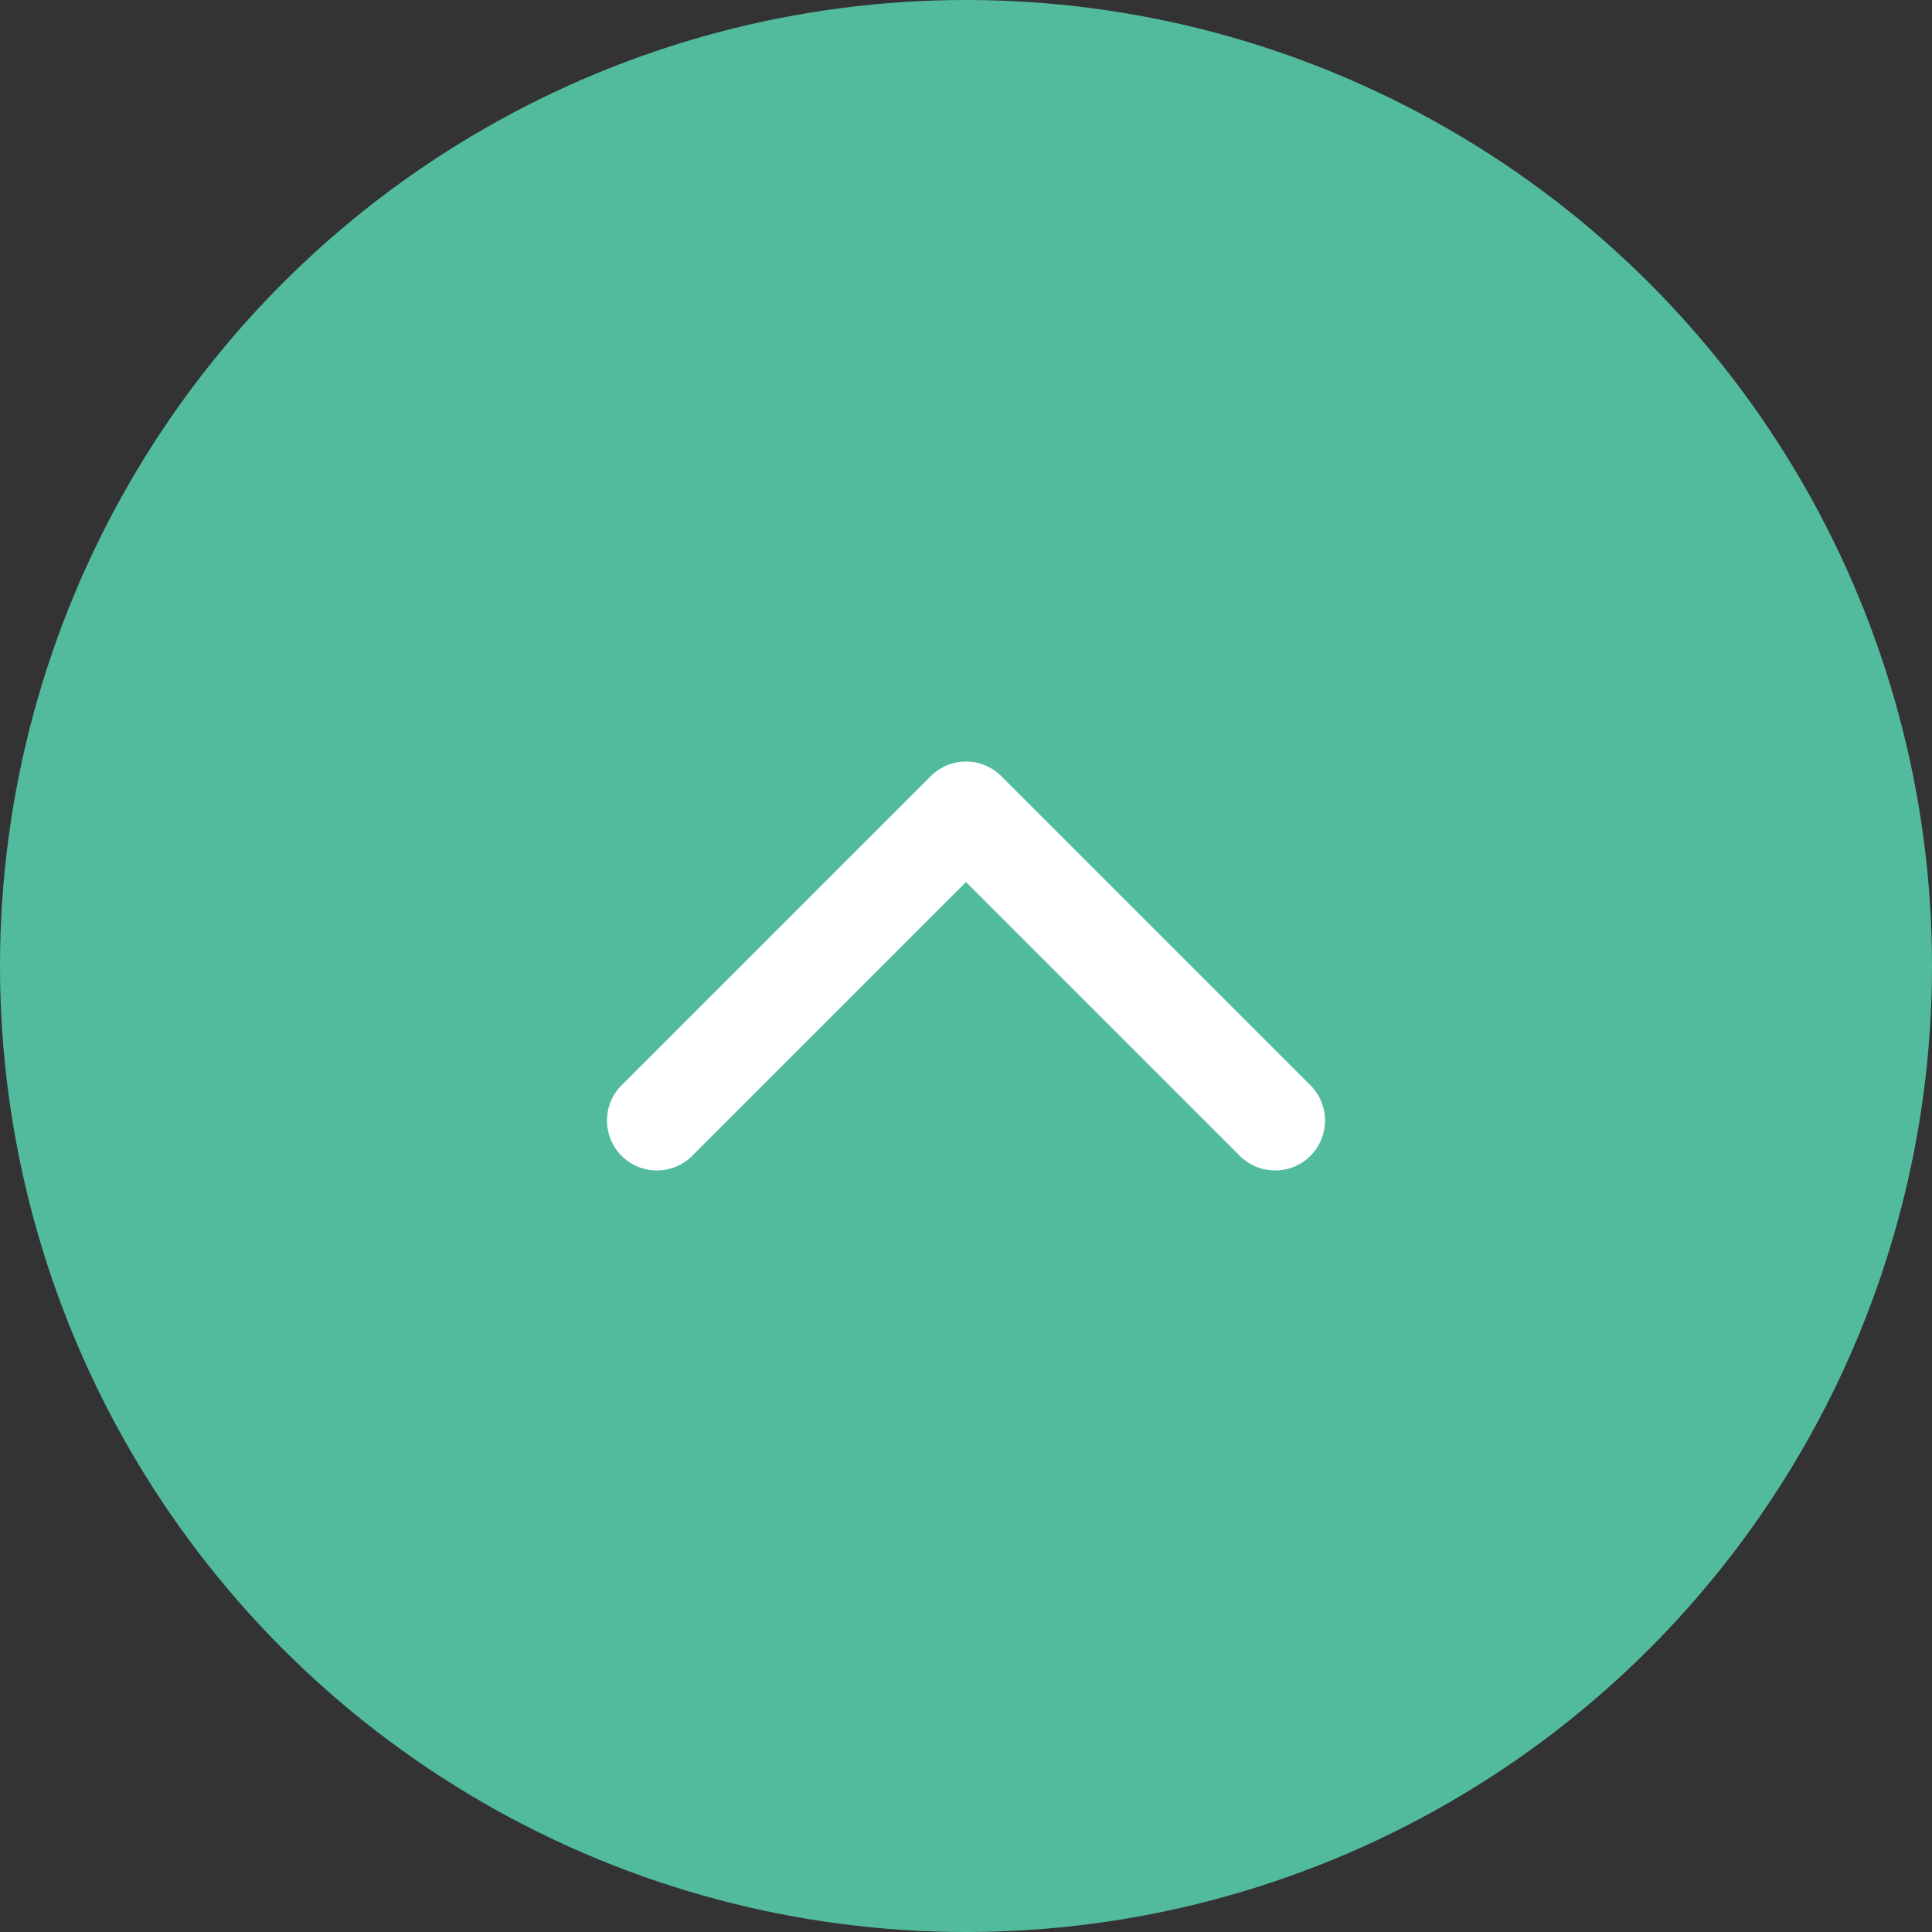 <svg width="36" height="36" viewBox="0 0 36 36" fill="none" xmlns="http://www.w3.org/2000/svg">
<rect x="0" y="0" width="36" height="36" fill="#333333" stroke="none"/>
<circle cx="18" cy="18" r="18" fill="#52BB9E"/>
<path d="M12.24 20.88L18 15.12L23.76 20.88" stroke="white" stroke-width="1.86" stroke-linecap="round" stroke-linejoin="round"/>
</svg>
